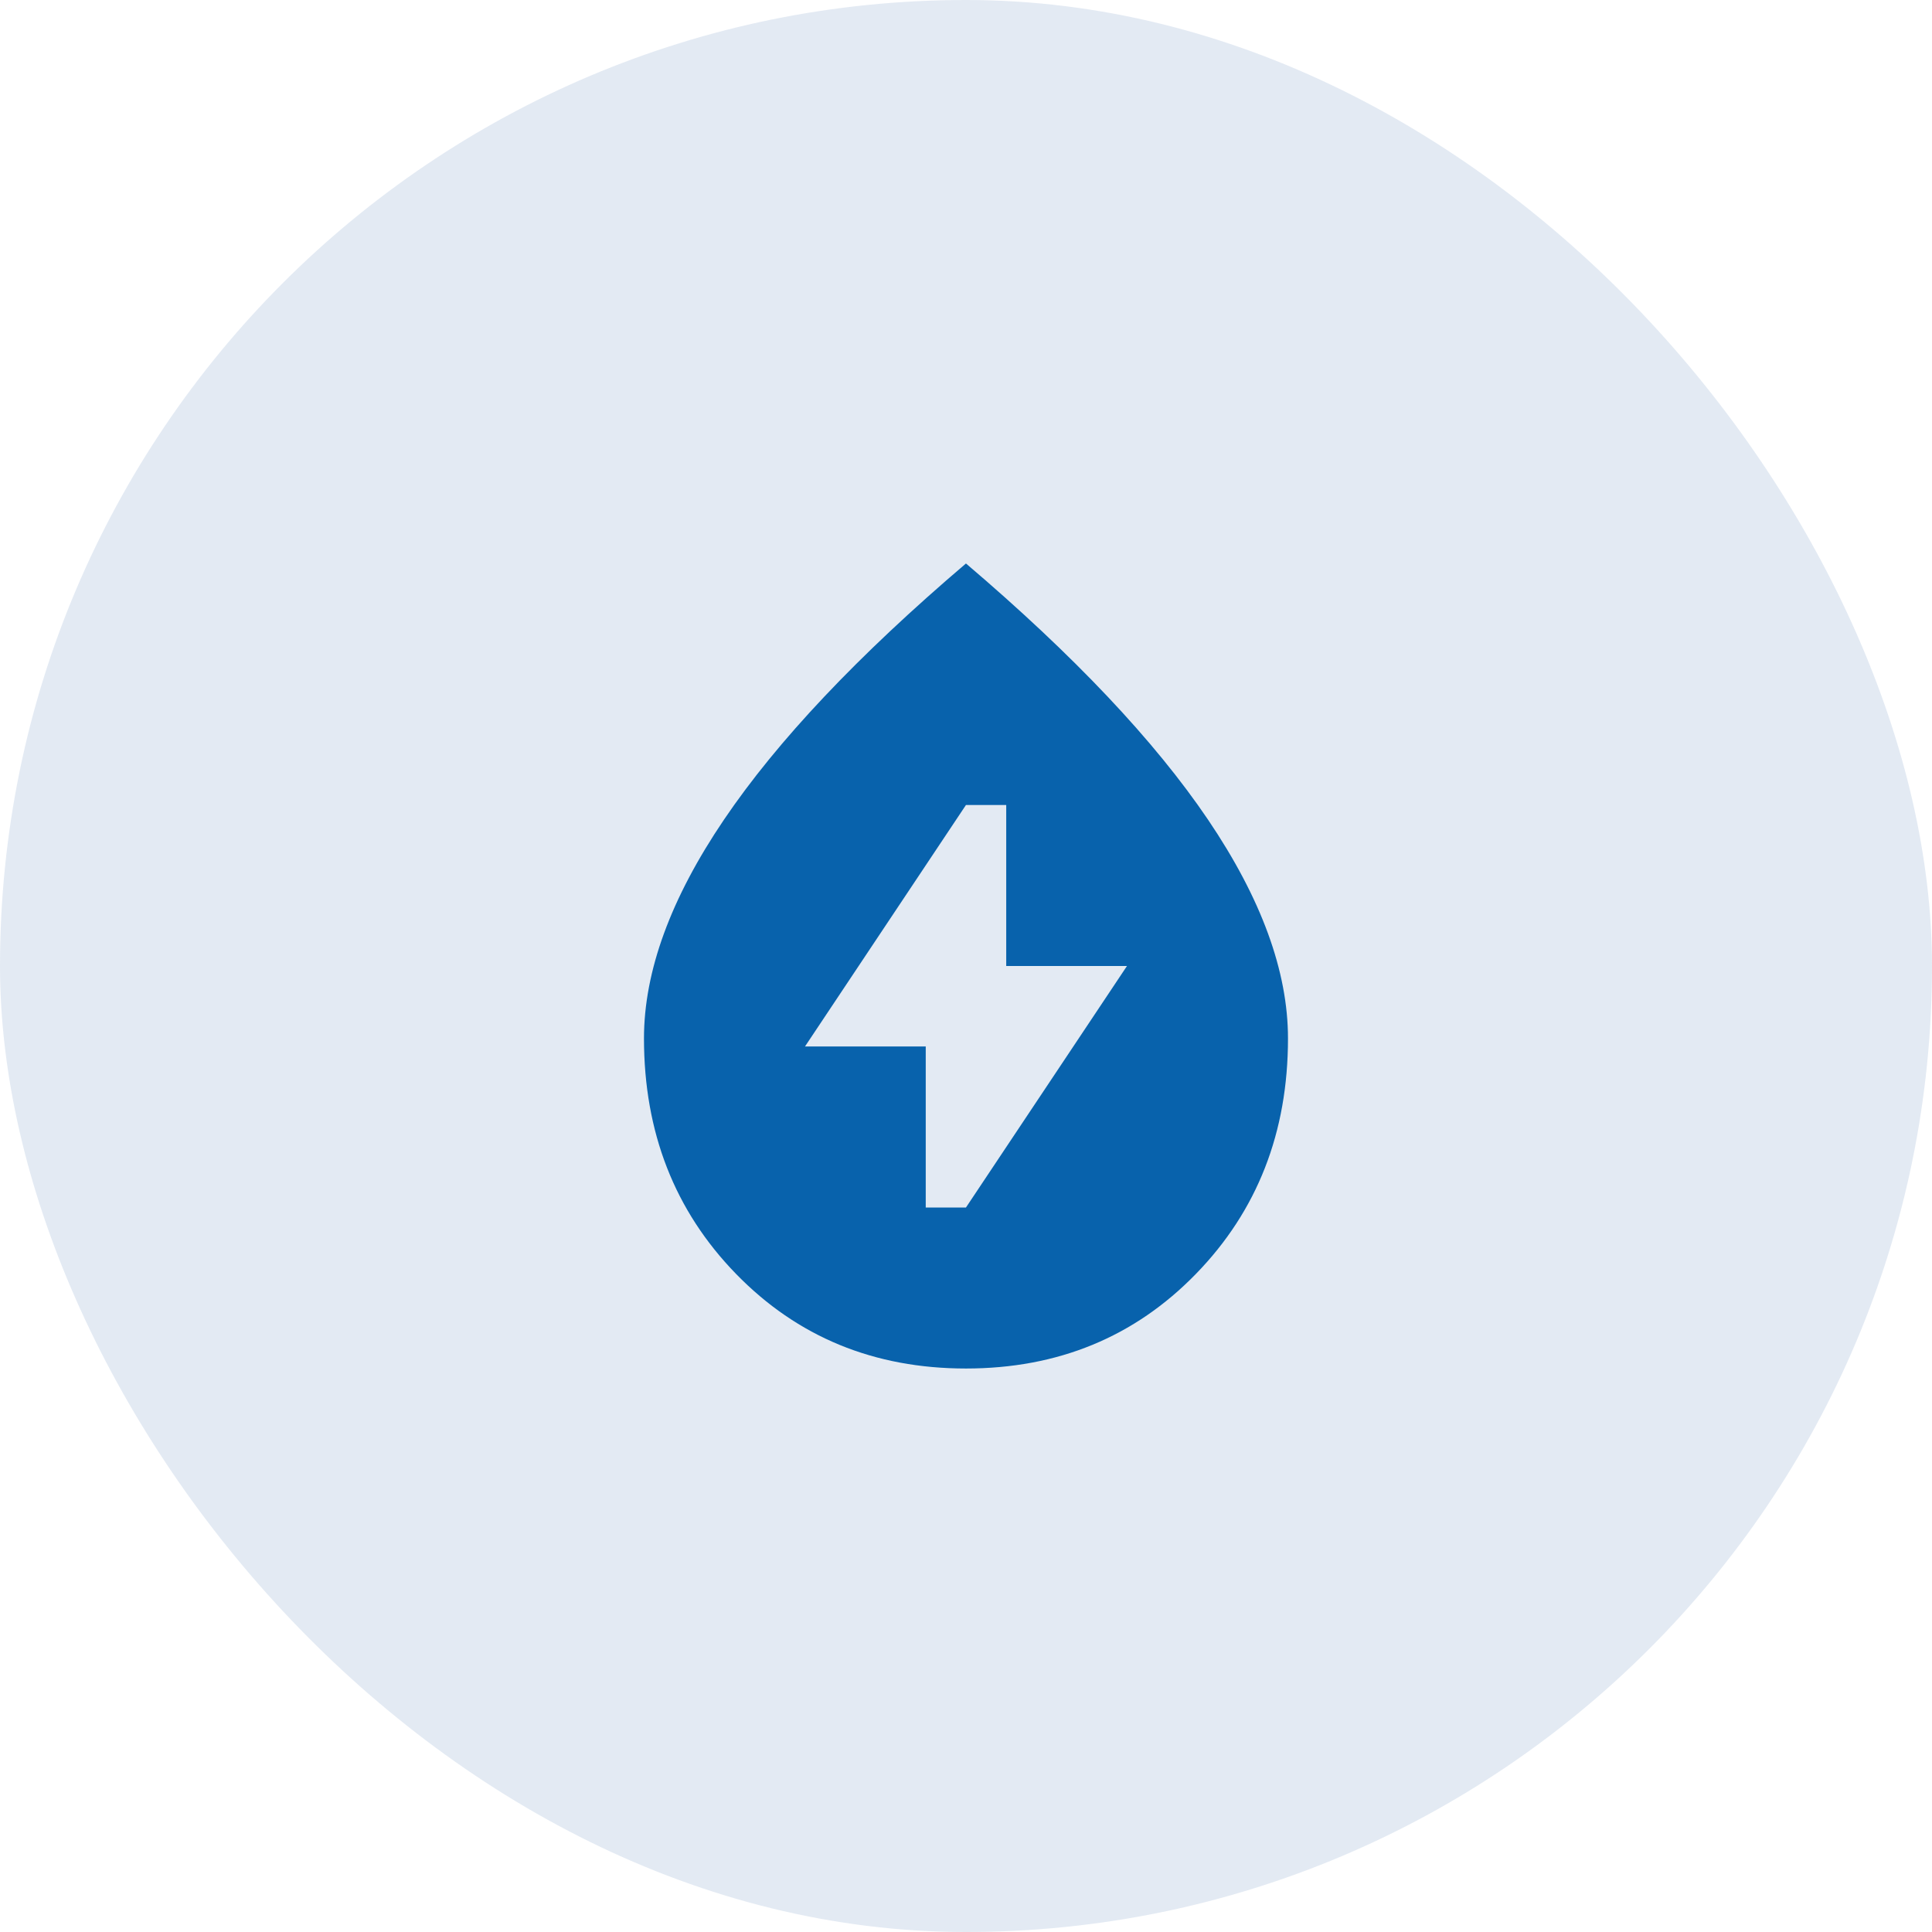 <svg width="50" height="50" viewBox="0 0 50 50" fill="none" xmlns="http://www.w3.org/2000/svg">
<rect width="50" height="50" rx="25" fill="#4377B3" fill-opacity="0.15"/>
<path d="M23.958 31.25H24.999L29.166 25H26.041V20.833H24.999L20.833 27.083H23.958V31.25ZM24.999 35.417C22.621 35.417 20.637 34.601 19.049 32.969C17.461 31.337 16.667 29.306 16.666 26.875C16.666 25.139 17.356 23.251 18.737 21.212C20.117 19.172 22.205 16.962 24.999 14.583C27.794 16.962 29.882 19.171 31.263 21.212C32.643 23.252 33.333 25.14 33.333 26.875C33.333 29.306 32.539 31.337 30.95 32.969C29.362 34.601 27.378 35.417 24.999 35.417Z" fill="#0862AC"/>
</svg>
